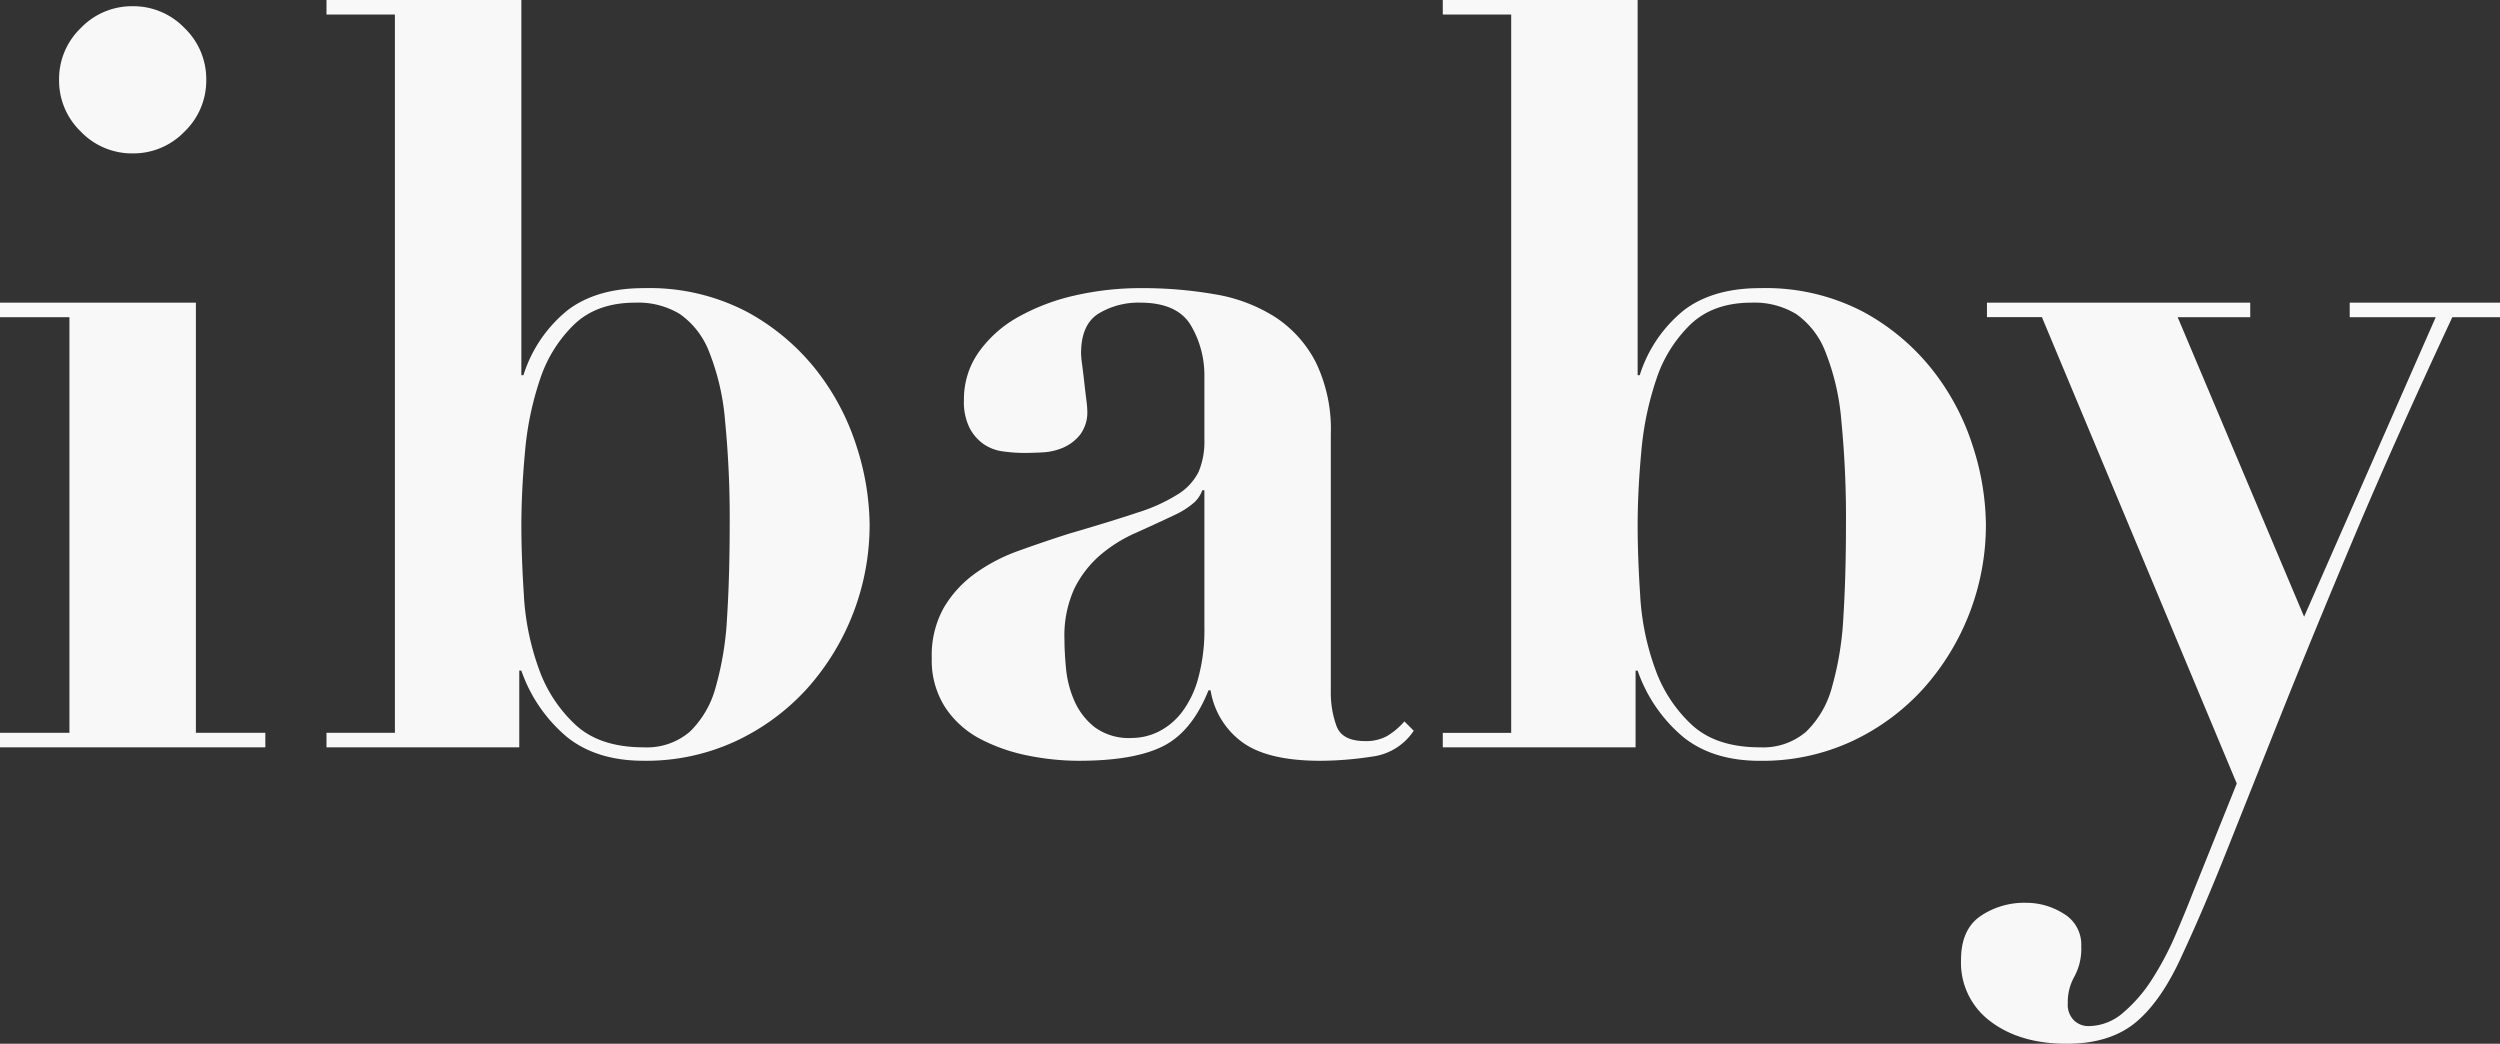 <svg xmlns="http://www.w3.org/2000/svg" xmlns:xlink="http://www.w3.org/1999/xlink" width="383.23" height="160" viewBox="0 0 383.23 160">
  <rect x="0" y="0" width="383.23" height="160" fill="#333333" stroke="none"/>
  <defs>
    <clipPath id="clip-path">
      <rect id="長方形_249" data-name="長方形 249" width="383.23" height="160" fill="#f8f8f8"/>
    </clipPath>
  </defs>
  <g id="グループ_11320" data-name="グループ 11320" transform="translate(-40 -40)">
    <g id="グループ_345" data-name="グループ 345" transform="translate(40 40)">
      <g id="グループ_339" data-name="グループ 339" transform="translate(0 0)" clip-path="url(#clip-path)">
        <path id="パス_989" data-name="パス 989" d="M30.029,45.982V111.92H40.674v2.224H0V111.92H10.644V48.206H0V45.982ZM12.392,3.877A10.846,10.846,0,0,1,20.337.54a10.849,10.849,0,0,1,7.944,3.337,10.853,10.853,0,0,1,3.338,7.944,10.847,10.847,0,0,1-3.338,7.944A10.849,10.849,0,0,1,20.337,23.1a10.846,10.846,0,0,1-7.944-3.337,10.846,10.846,0,0,1-3.337-7.944,10.851,10.851,0,0,1,3.337-7.944" transform="translate(-0.001 0.414)" fill="#f8f8f8"/>
        <path id="パス_990" data-name="パス 990" d="M28.349,2.224V0H58.22V57.517h.318A20.851,20.851,0,0,1,65.37,47.506q4.446-3.337,11.6-3.335A32.252,32.252,0,0,1,92.7,47.746a34.33,34.33,0,0,1,10.725,8.977,37,37,0,0,1,6.2,11.758A40.074,40.074,0,0,1,111.606,80.4a37.615,37.615,0,0,1-9.613,25.184A34.426,34.426,0,0,1,91.11,113.6a32.6,32.6,0,0,1-14.141,3.019q-7.15,0-11.678-3.577A23.158,23.158,0,0,1,58.22,102.8H57.9v11.758H28.349v-2.224H38.836V2.224ZM58.617,91.44a39.465,39.465,0,0,0,2.3,11.122,21.479,21.479,0,0,0,5.641,8.58q3.731,3.416,10.407,3.416a10.114,10.114,0,0,0,7.071-2.383,14.8,14.8,0,0,0,3.972-6.832,47.877,47.877,0,0,0,1.748-10.725q.395-6.273.4-14.062a153.125,153.125,0,0,0-.715-16.127,36.561,36.561,0,0,0-2.463-10.566,12.625,12.625,0,0,0-4.449-5.72,12.355,12.355,0,0,0-6.832-1.75q-5.879,0-9.374,3.338a20.716,20.716,0,0,0-5.243,8.421,47.372,47.372,0,0,0-2.3,11.12q-.559,6.043-.556,11.283,0,4.926.4,10.884" transform="translate(21.699 0)" fill="#f8f8f8"/>
        <path id="パス_991" data-name="パス 991" d="M148.355,96.836a53.112,53.112,0,0,1-7.865.636q-8.1,0-12-2.86a12.248,12.248,0,0,1-4.846-7.944h-.318q-2.542,6.358-6.991,8.58t-12.87,2.224a39.629,39.629,0,0,1-7.786-.794,27.1,27.1,0,0,1-7.309-2.54,14.441,14.441,0,0,1-5.4-4.848,13.276,13.276,0,0,1-2.066-7.547,14.945,14.945,0,0,1,1.827-7.706A17.3,17.3,0,0,1,87.5,68.793,26.548,26.548,0,0,1,94.174,65.3q3.731-1.351,7.706-2.623,6.514-1.9,10.566-3.255a26.013,26.013,0,0,0,6.276-2.862,8.505,8.505,0,0,0,3.1-3.416,11.92,11.92,0,0,0,.874-4.926v-9.69a15.039,15.039,0,0,0-2.066-7.787q-2.068-3.493-7.785-3.5a11.845,11.845,0,0,0-6.355,1.668q-2.7,1.668-2.7,6.117a14.78,14.78,0,0,0,.159,1.668c.1.8.212,1.67.318,2.623s.21,1.854.318,2.7.159,1.432.159,1.748a5.72,5.72,0,0,1-1.112,3.736,6.822,6.822,0,0,1-2.622,1.986,9.226,9.226,0,0,1-3.178.713c-1.112.055-2.041.081-2.781.081a23.008,23.008,0,0,1-3.257-.24,6.785,6.785,0,0,1-2.939-1.112,6.961,6.961,0,0,1-2.145-2.461,8.911,8.911,0,0,1-.874-4.292,12.474,12.474,0,0,1,2.3-7.388,18.367,18.367,0,0,1,6.117-5.4,32.284,32.284,0,0,1,8.659-3.259A45.072,45.072,0,0,1,113,25.019a64.447,64.447,0,0,1,11.36.953,24.671,24.671,0,0,1,9.215,3.5,18.243,18.243,0,0,1,6.2,6.912,23.557,23.557,0,0,1,2.3,11.043v39.4a14.958,14.958,0,0,0,.874,5.325q.871,2.3,4.369,2.3a6.642,6.642,0,0,0,3.416-.794,11.093,11.093,0,0,0,2.622-2.224l1.43,1.43a8.973,8.973,0,0,1-6.435,3.972M122.377,56a4.751,4.751,0,0,1-1.192,1.827,12.41,12.41,0,0,1-3.1,1.986q-3.019,1.43-6.038,2.781a21.875,21.875,0,0,0-5.4,3.416,16.283,16.283,0,0,0-3.893,5.086,17.383,17.383,0,0,0-1.509,7.784q0,1.909.238,4.449a16.068,16.068,0,0,0,1.271,4.927,10.484,10.484,0,0,0,3.1,4.05,8.859,8.859,0,0,0,5.72,1.67,9.307,9.307,0,0,0,4.052-.953,10.333,10.333,0,0,0,3.575-2.939,15.172,15.172,0,0,0,2.542-5.245,28.254,28.254,0,0,0,.953-7.865V56Z" transform="translate(61.928 19.15)" fill="#f8f8f8"/>
        <path id="パス_992" data-name="パス 992" d="M125.277,2.224V0h29.871V57.517h.318A20.851,20.851,0,0,1,162.3,47.506q4.446-3.337,11.6-3.335a32.252,32.252,0,0,1,15.73,3.575,34.331,34.331,0,0,1,10.725,8.977,37,37,0,0,1,6.2,11.758A40.075,40.075,0,0,1,208.534,80.4a37.615,37.615,0,0,1-9.613,25.184,34.426,34.426,0,0,1-10.884,8.024,32.6,32.6,0,0,1-14.141,3.019q-7.15,0-11.678-3.577a23.158,23.158,0,0,1-7.07-10.246h-.318v11.758H125.277v-2.224h10.487V2.224ZM155.545,91.44a39.462,39.462,0,0,0,2.3,11.122,21.479,21.479,0,0,0,5.64,8.58q3.731,3.416,10.407,3.416a10.114,10.114,0,0,0,7.07-2.383,14.8,14.8,0,0,0,3.972-6.832,47.879,47.879,0,0,0,1.748-10.725q.395-6.273.4-14.062a153.134,153.134,0,0,0-.715-16.127,36.562,36.562,0,0,0-2.463-10.566,12.625,12.625,0,0,0-4.449-5.72,12.355,12.355,0,0,0-6.832-1.75q-5.879,0-9.374,3.338a20.716,20.716,0,0,0-5.243,8.421,47.37,47.37,0,0,0-2.3,11.12q-.559,6.043-.556,11.283,0,4.926.4,10.884" transform="translate(95.89 0)" fill="#f8f8f8"/>
        <path id="パス_993" data-name="パス 993" d="M243.047,28.505H229.859V26.279H252.9v2.226h-7.309q-8.9,19.064-15.253,34.161T219.293,89.518q-4.687,11.755-8.262,20.735t-6.753,15.809q-3.18,7.15-7.15,10.485t-10.645,3.338q-7.15,0-11.678-3.418a11.182,11.182,0,0,1-4.528-9.452q0-4.61,2.939-6.673a11.97,11.97,0,0,1,7.071-2.066,10.718,10.718,0,0,1,5.72,1.668,5.5,5.5,0,0,1,2.7,5,8.99,8.99,0,0,1-1.033,4.606,7.962,7.962,0,0,0-1.033,4.133,3.381,3.381,0,0,0,.953,2.62,3.187,3.187,0,0,0,2.224.876,8.14,8.14,0,0,0,5.323-2.066,22.62,22.62,0,0,0,4.449-5.164,46.133,46.133,0,0,0,3.5-6.6q1.509-3.5,2.622-6.354l6.832-17-29.871-71.5h-8.421V26.279h40.358v2.226H203.484l19.384,45.919Z" transform="translate(130.333 20.115)" fill="#f8f8f8"/>
      </g>
    </g>
  </g>
</svg>

